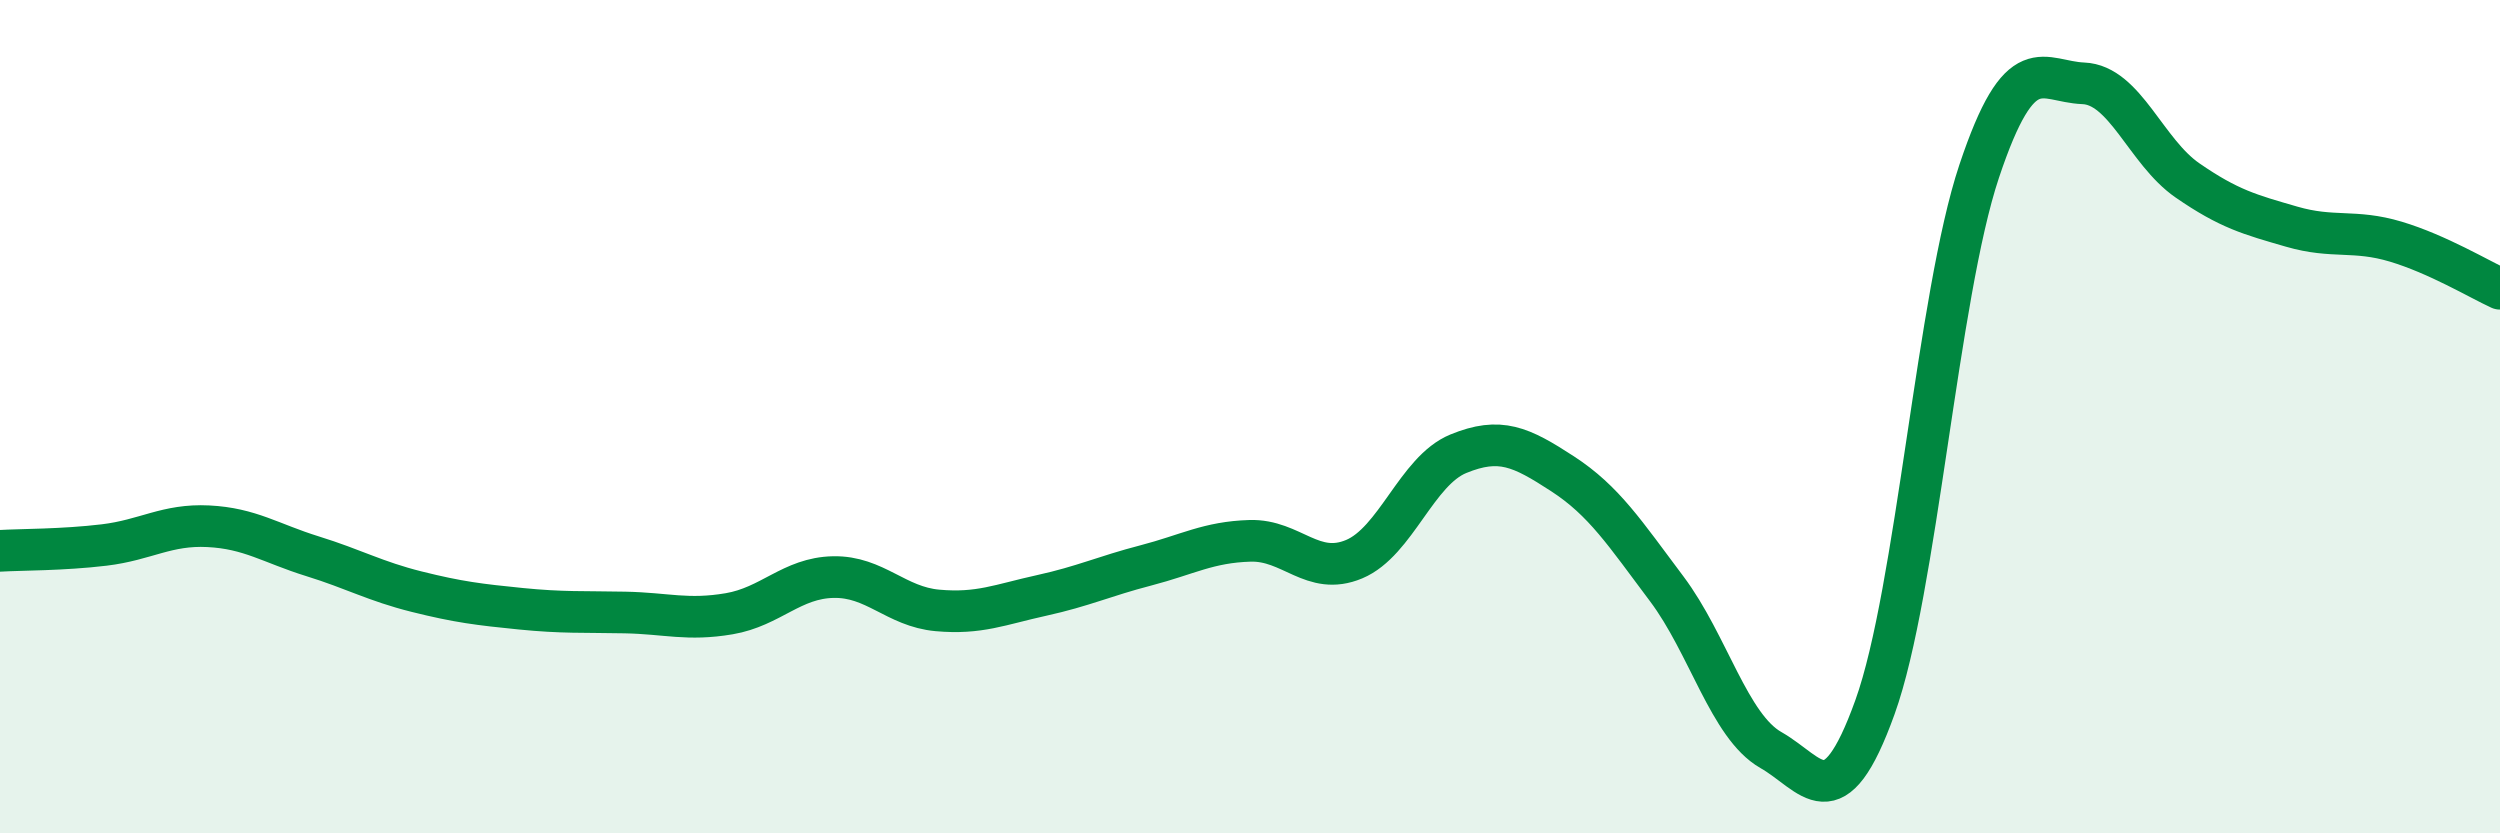 
    <svg width="60" height="20" viewBox="0 0 60 20" xmlns="http://www.w3.org/2000/svg">
      <path
        d="M 0,13.22 C 0.5,13.19 1.5,13.2 2.5,13.08 C 3.5,12.96 4,12.58 5,12.63 C 6,12.68 6.5,13.04 7.5,13.35 C 8.5,13.66 9,13.95 10,14.2 C 11,14.45 11.5,14.51 12.5,14.61 C 13.5,14.71 14,14.68 15,14.7 C 16,14.72 16.5,14.9 17.5,14.73 C 18.5,14.56 19,13.87 20,13.85 C 21,13.83 21.5,14.56 22.5,14.65 C 23.5,14.74 24,14.51 25,14.29 C 26,14.07 26.5,13.83 27.5,13.57 C 28.5,13.31 29,13.01 30,12.98 C 31,12.95 31.5,13.84 32.5,13.42 C 33.5,13 34,11.3 35,10.89 C 36,10.48 36.5,10.72 37.5,11.37 C 38.5,12.02 39,12.8 40,14.13 C 41,15.46 41.5,17.43 42.5,18 C 43.5,18.57 44,19.75 45,16.97 C 46,14.19 46.5,7.1 47.5,4.11 C 48.5,1.12 49,1.96 50,2 C 51,2.04 51.5,3.64 52.5,4.33 C 53.5,5.02 54,5.15 55,5.44 C 56,5.73 56.5,5.5 57.5,5.8 C 58.5,6.1 59.5,6.7 60,6.93L60 20L0 20Z"
        fill="#008740"
        opacity="0.1"
        stroke-linecap="round"
        stroke-linejoin="round"
      />
      <path
        d="M 0,13.22 C 0.5,13.19 1.5,13.2 2.5,13.08 C 3.5,12.96 4,12.58 5,12.63 C 6,12.68 6.5,13.04 7.5,13.35 C 8.5,13.66 9,13.95 10,14.2 C 11,14.45 11.5,14.51 12.5,14.61 C 13.5,14.71 14,14.68 15,14.7 C 16,14.72 16.5,14.9 17.5,14.73 C 18.5,14.56 19,13.87 20,13.85 C 21,13.83 21.5,14.56 22.5,14.65 C 23.5,14.74 24,14.51 25,14.29 C 26,14.07 26.5,13.83 27.5,13.57 C 28.5,13.31 29,13.01 30,12.98 C 31,12.95 31.5,13.84 32.5,13.42 C 33.5,13 34,11.3 35,10.89 C 36,10.48 36.5,10.72 37.5,11.37 C 38.5,12.02 39,12.8 40,14.13 C 41,15.46 41.5,17.43 42.5,18 C 43.5,18.57 44,19.75 45,16.97 C 46,14.19 46.5,7.1 47.5,4.11 C 48.5,1.12 49,1.96 50,2 C 51,2.04 51.5,3.64 52.5,4.33 C 53.5,5.02 54,5.15 55,5.44 C 56,5.73 56.5,5.5 57.5,5.8 C 58.5,6.1 59.5,6.7 60,6.93"
        stroke="#008740"
        stroke-width="1"
        fill="none"
        stroke-linecap="round"
        stroke-linejoin="round"
      />
    </svg>
  